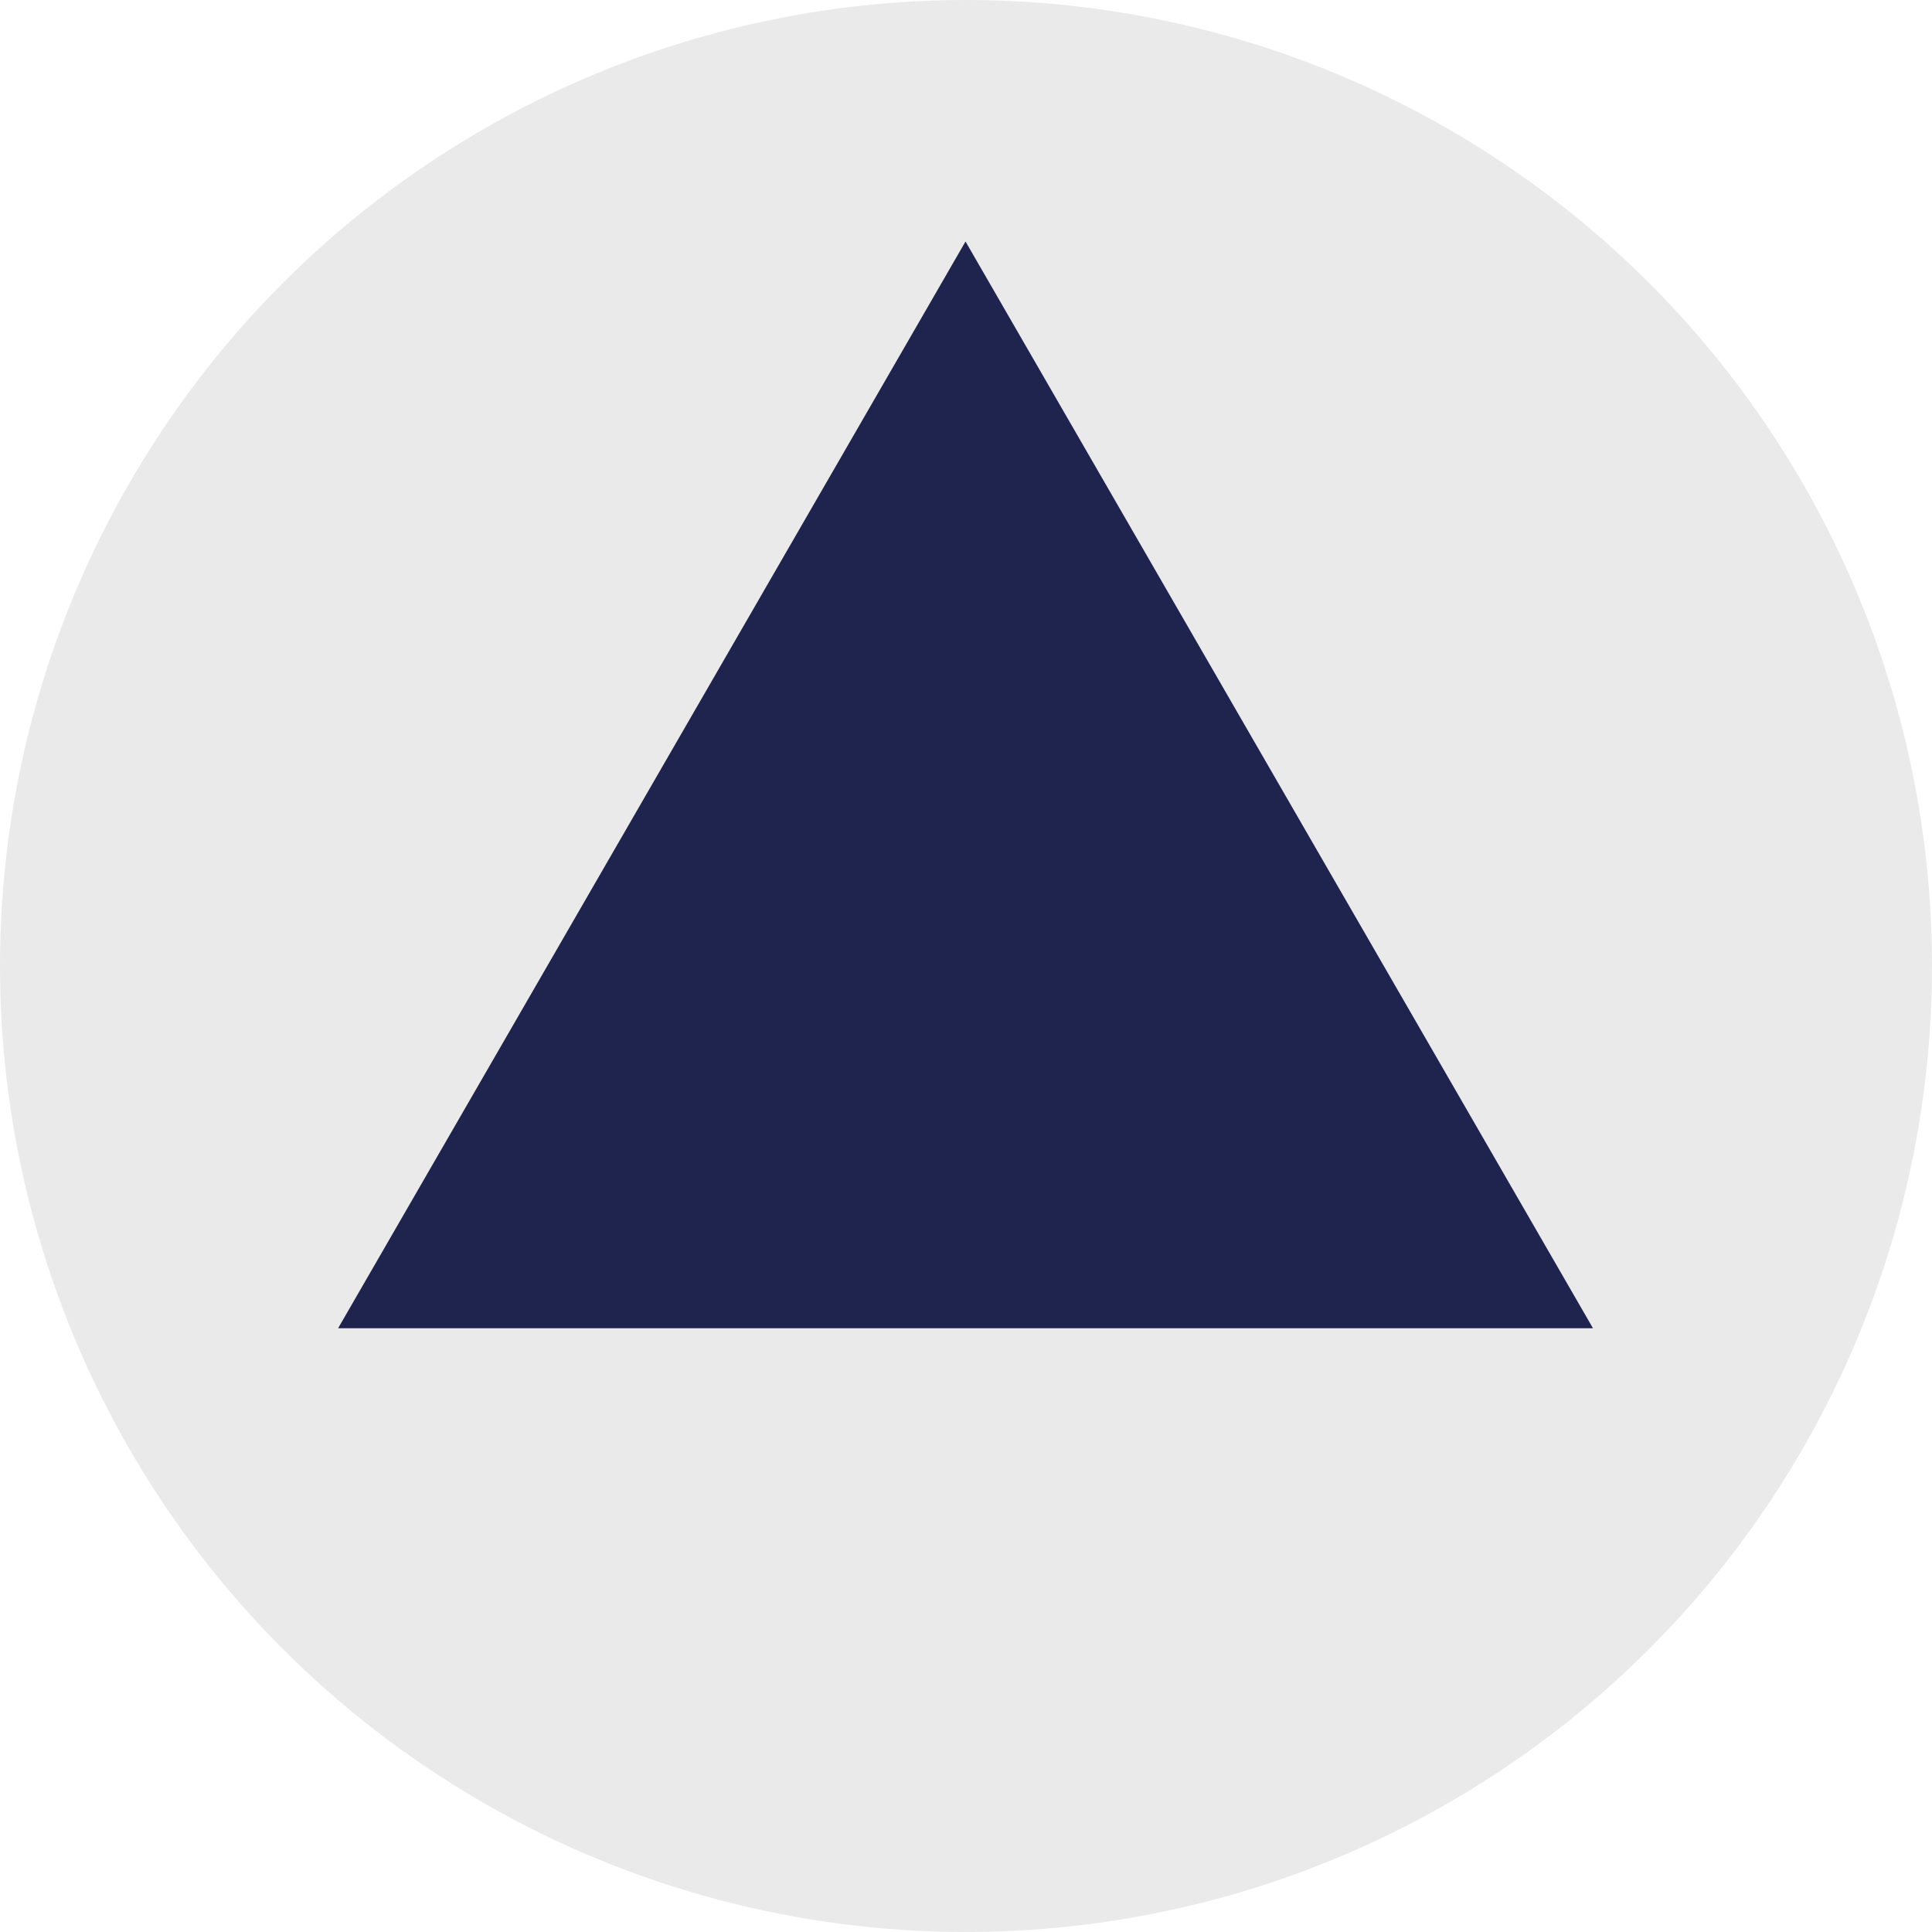 <svg width="40" height="40" viewBox="0 0 40 40" fill="none" xmlns="http://www.w3.org/2000/svg">
<circle cx="20" cy="20" r="20" fill="#EAEAEA"/>
<path d="M19.99 5L32.981 27.5H7L19.99 5Z" fill="#1F244E"/>
</svg>
